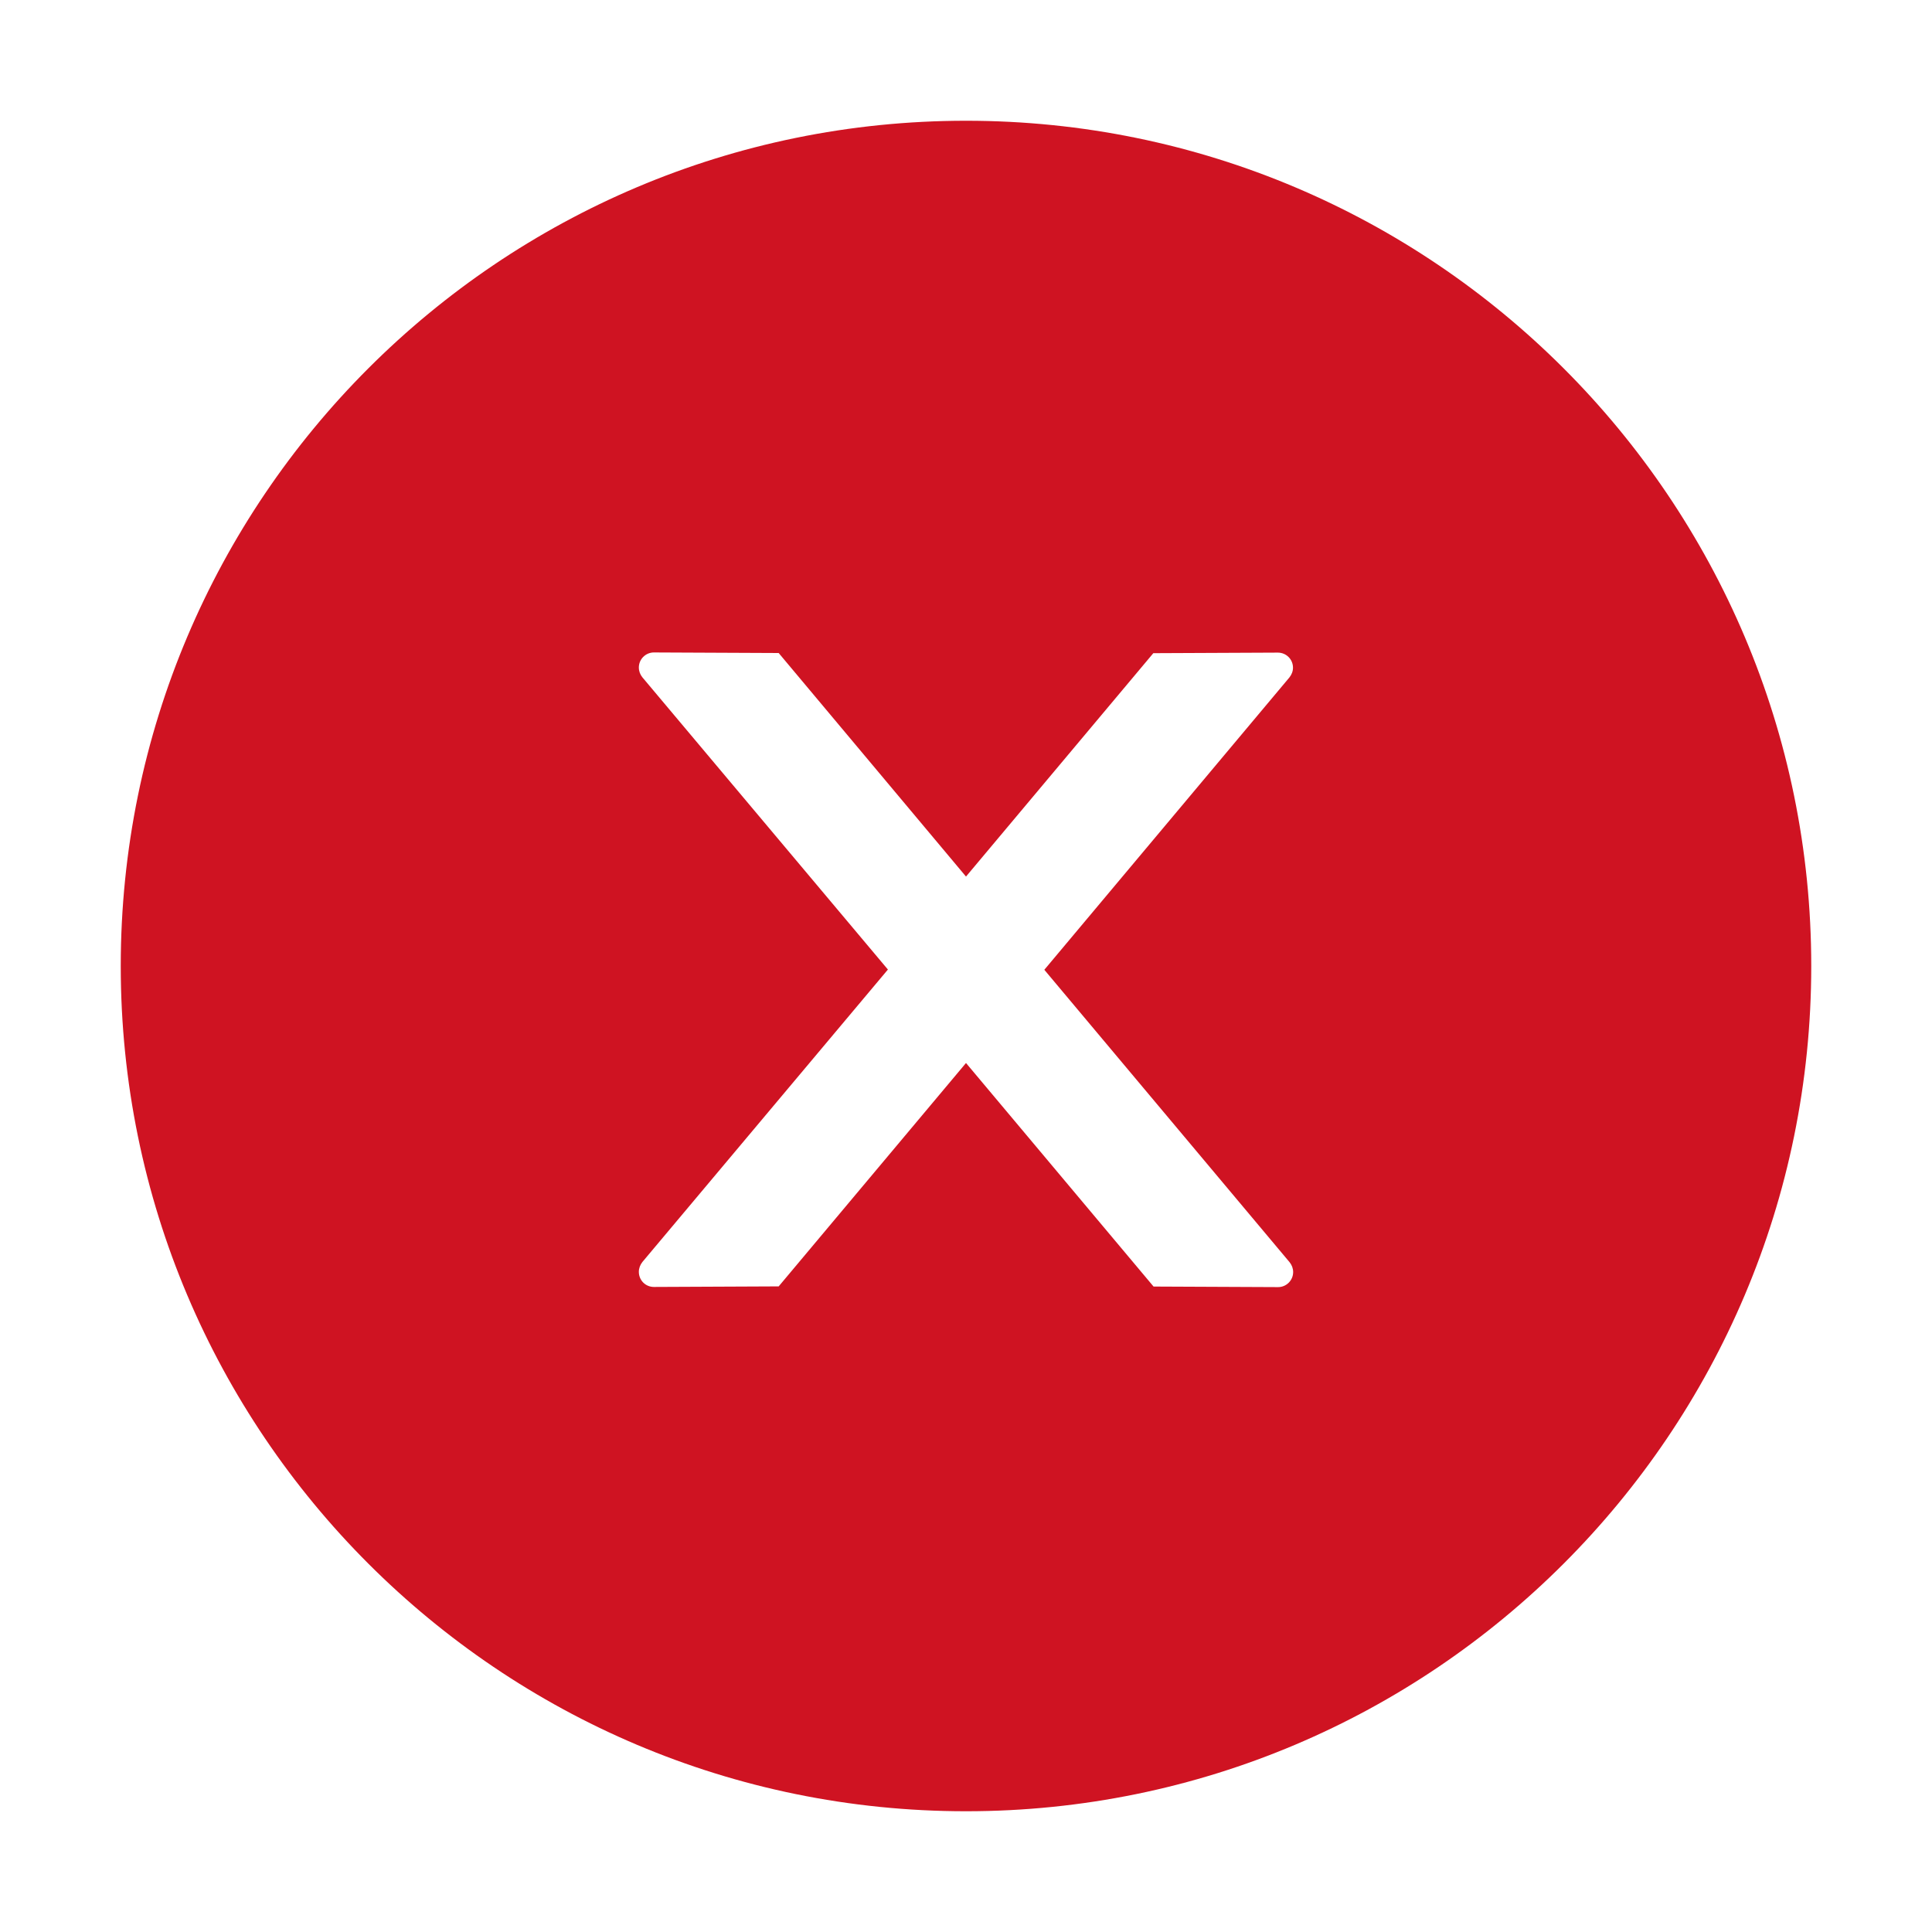 <svg width="24" height="24" viewBox="0 0 24 24" fill="none" xmlns="http://www.w3.org/2000/svg">
<path d="M12 1.5C6.202 1.5 1.5 6.202 1.5 12C1.5 17.798 6.202 22.5 12 22.5C17.798 22.5 22.5 17.798 22.5 12C22.5 6.202 17.798 1.5 12 1.5ZM15.877 15.989L14.33 15.982L12 13.205L9.673 15.98L8.123 15.987C8.02 15.987 7.936 15.905 7.936 15.799C7.936 15.755 7.952 15.713 7.98 15.677L11.03 12.044L7.98 8.414C7.952 8.38 7.936 8.337 7.936 8.292C7.936 8.189 8.02 8.105 8.123 8.105L9.673 8.112L12 10.889L14.327 8.114L15.874 8.107C15.977 8.107 16.062 8.189 16.062 8.295C16.062 8.339 16.045 8.381 16.017 8.416L12.973 12.047L16.02 15.68C16.048 15.715 16.064 15.757 16.064 15.802C16.064 15.905 15.98 15.989 15.877 15.989Z" fill="#CF1322"/>
</svg>
